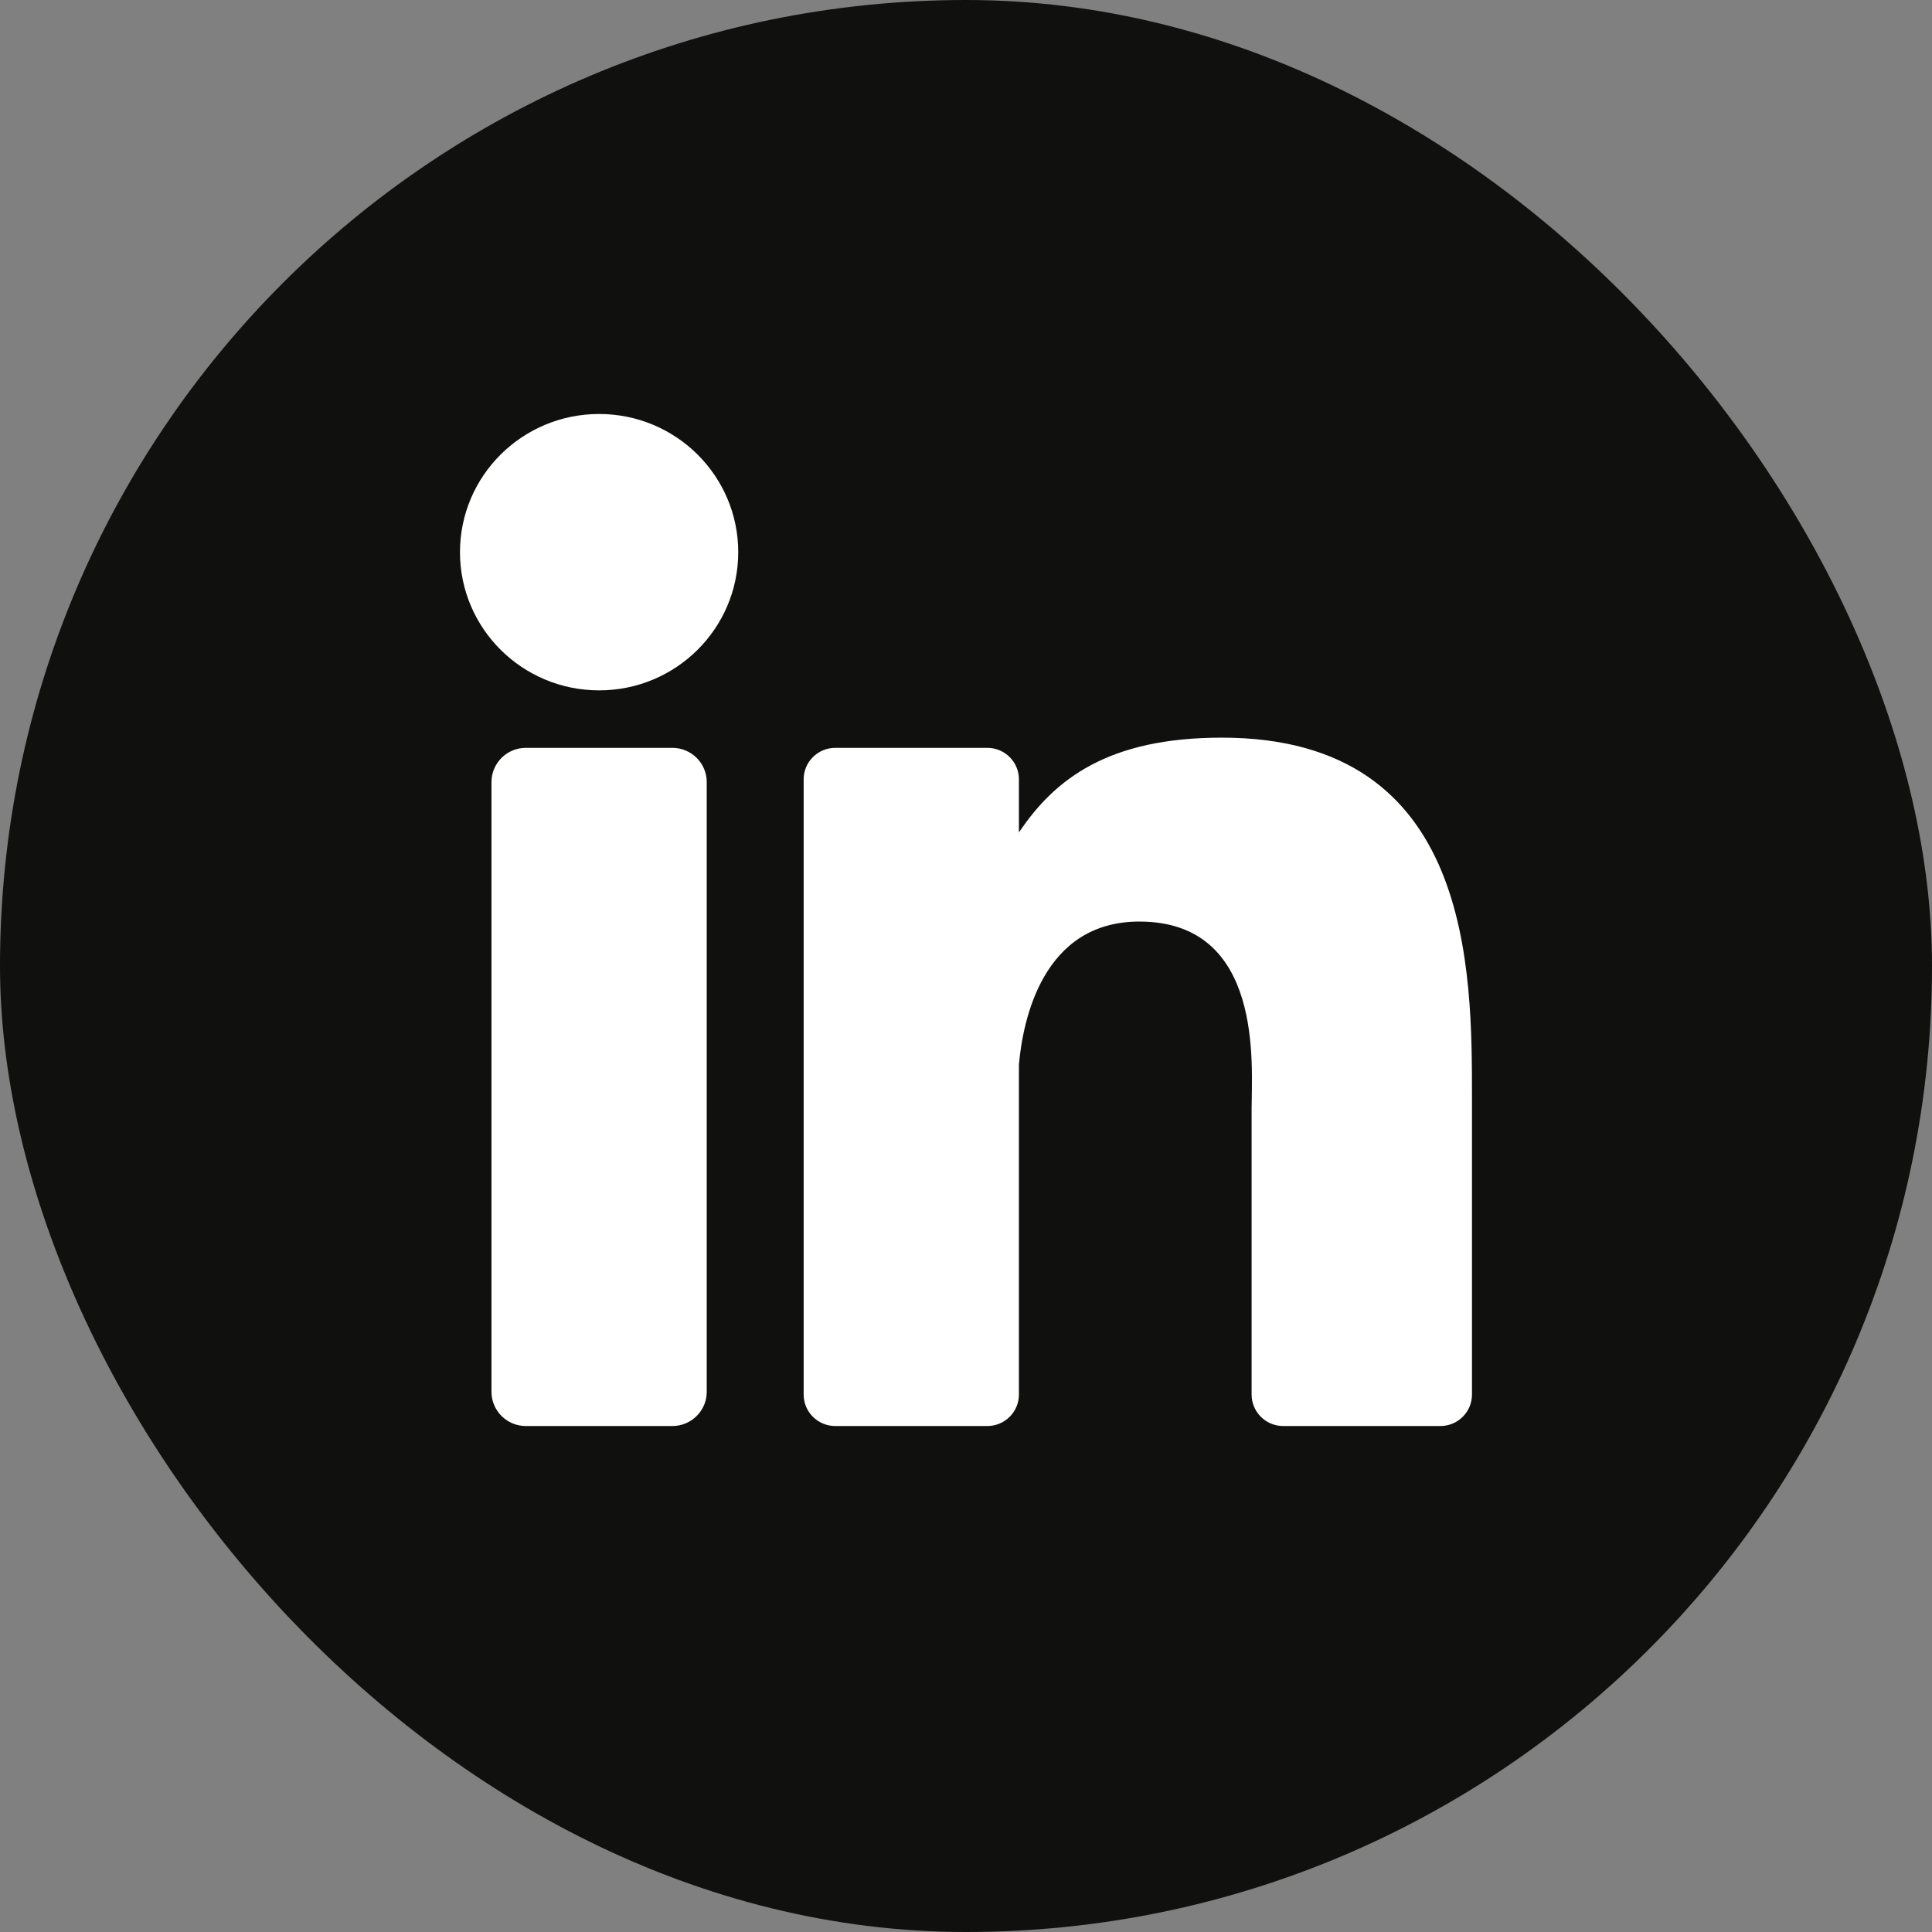 <svg width="36" height="36" viewBox="0 0 36 36" fill="none" xmlns="http://www.w3.org/2000/svg">
<rect x="0" y="0" width="36" height="36" fill="#808080" stroke="none"/>
<rect width="36" height="36" rx="18" fill="#10100F"/>
<path d="M13.169 25.935C13.169 26.286 12.882 26.572 12.528 26.572H9.799C9.445 26.572 9.158 26.286 9.158 25.935V14.572C9.158 14.221 9.445 13.935 9.799 13.935H12.528C12.882 13.935 13.169 14.221 13.169 14.572V25.935ZM11.164 12.864C9.732 12.864 8.571 11.711 8.571 10.289C8.571 8.867 9.732 7.714 11.164 7.714C12.595 7.714 13.756 8.867 13.756 10.289C13.756 11.711 12.595 12.864 11.164 12.864ZM27.428 25.986C27.428 26.309 27.165 26.572 26.839 26.572H23.911C23.586 26.572 23.322 26.309 23.322 25.986V20.656C23.322 19.861 23.556 17.172 21.23 17.172C19.425 17.172 19.059 19.013 18.986 19.839V25.986C18.986 26.309 18.722 26.572 18.397 26.572H15.565C15.239 26.572 14.975 26.309 14.975 25.986V14.521C14.975 14.198 15.239 13.935 15.565 13.935H18.397C18.722 13.935 18.986 14.198 18.986 14.521V15.512C19.655 14.515 20.65 13.745 22.767 13.745C27.455 13.745 27.428 18.096 27.428 20.487V25.986Z" fill="white"/>
</svg>
